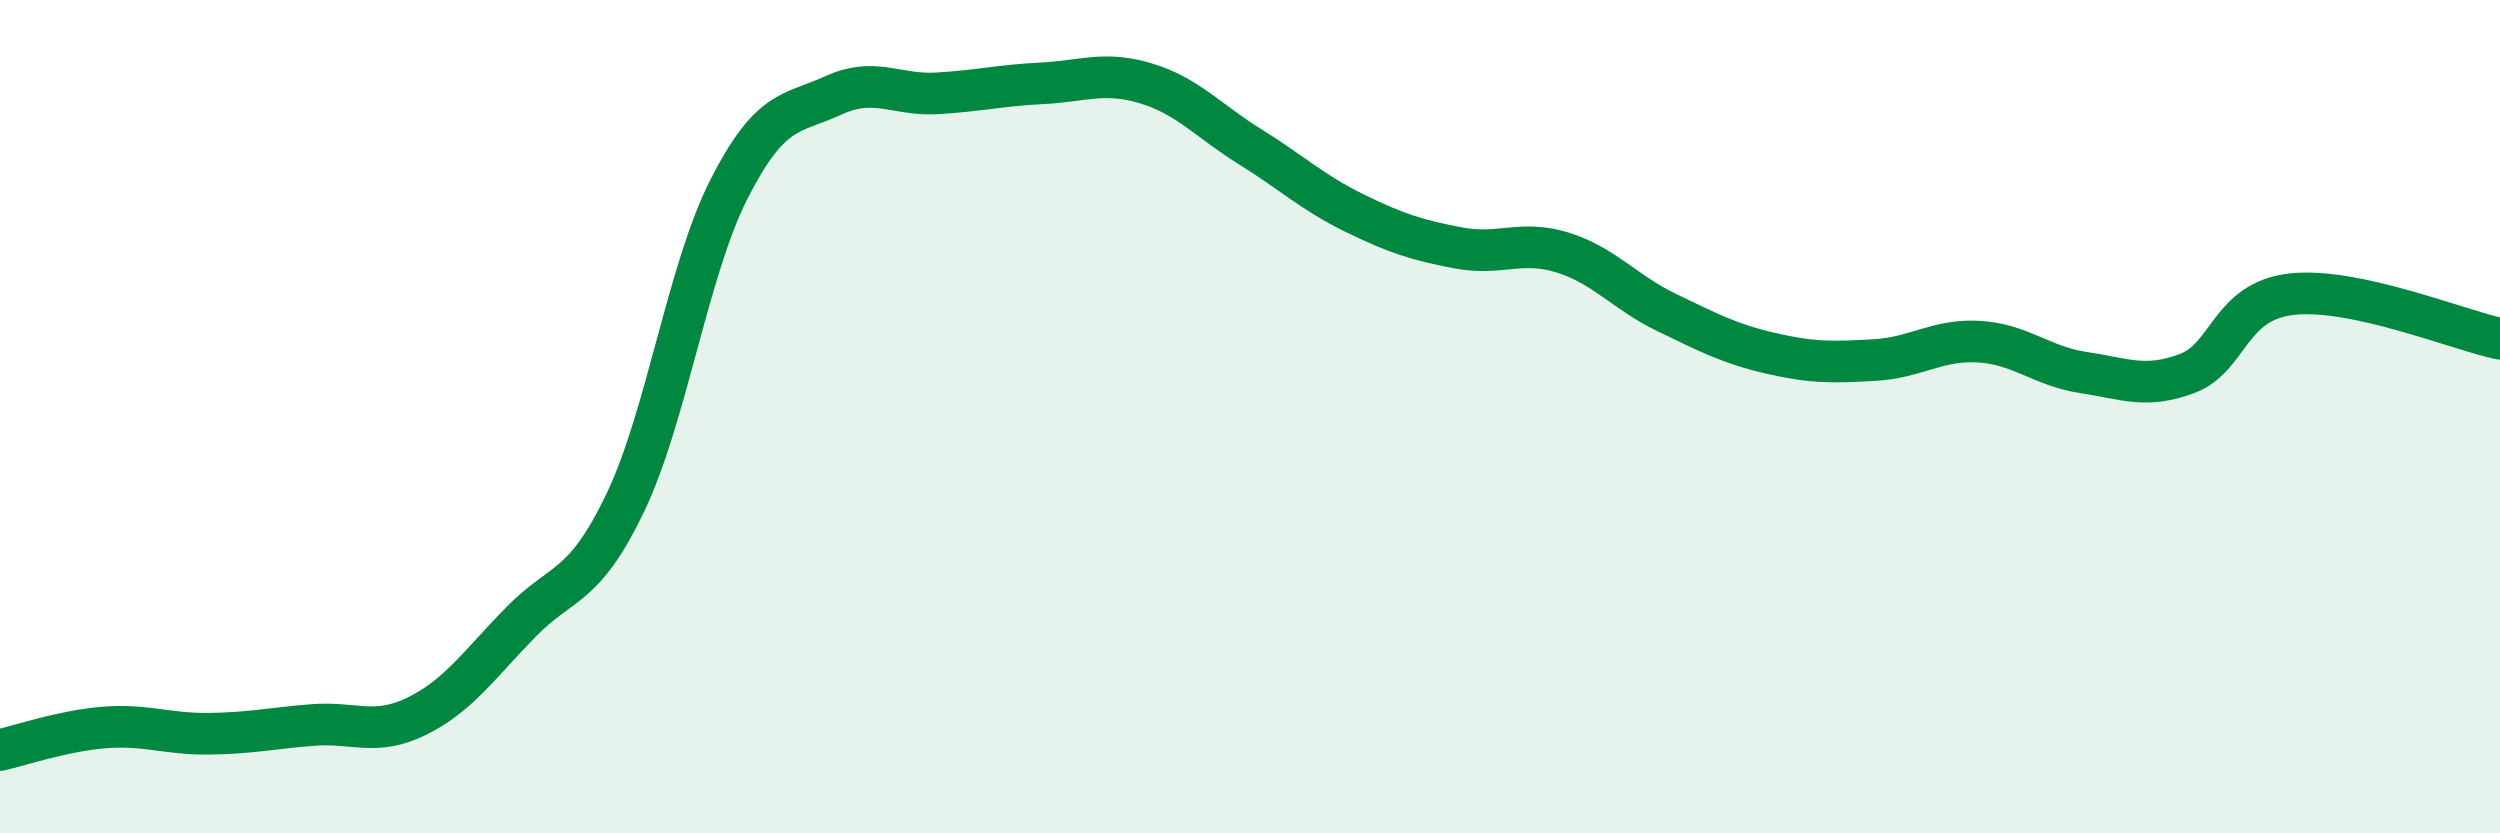 
    <svg width="60" height="20" viewBox="0 0 60 20" xmlns="http://www.w3.org/2000/svg">
      <path
        d="M 0,18 C 0.5,17.89 1.5,17.54 2.5,17.46 C 3.5,17.38 4,17.62 5,17.61 C 6,17.6 6.5,17.48 7.5,17.4 C 8.5,17.32 9,17.68 10,17.19 C 11,16.7 11.5,15.95 12.5,14.93 C 13.5,13.91 14,14.16 15,12.08 C 16,10 16.5,6.49 17.5,4.53 C 18.5,2.57 19,2.75 20,2.29 C 21,1.83 21.5,2.3 22.5,2.24 C 23.5,2.18 24,2.05 25,2 C 26,1.95 26.5,1.7 27.5,2 C 28.5,2.3 29,2.9 30,3.52 C 31,4.14 31.5,4.62 32.5,5.11 C 33.5,5.6 34,5.76 35,5.95 C 36,6.14 36.5,5.75 37.5,6.06 C 38.5,6.37 39,7.02 40,7.5 C 41,7.98 41.5,8.25 42.5,8.48 C 43.5,8.71 44,8.7 45,8.64 C 46,8.58 46.5,8.14 47.5,8.2 C 48.5,8.26 49,8.79 50,8.94 C 51,9.09 51.5,9.34 52.5,8.96 C 53.5,8.58 53.5,7.23 55,7.06 C 56.5,6.89 59,7.92 60,8.13L60 20L0 20Z"
        fill="#008740"
        opacity="0.1"
        stroke-linecap="round"
        stroke-linejoin="round"
      />
      <path
        d="M 0,18 C 0.5,17.89 1.5,17.54 2.5,17.46 C 3.5,17.38 4,17.62 5,17.61 C 6,17.6 6.5,17.48 7.5,17.4 C 8.5,17.32 9,17.68 10,17.19 C 11,16.7 11.5,15.95 12.5,14.93 C 13.5,13.91 14,14.16 15,12.08 C 16,10 16.5,6.49 17.5,4.53 C 18.5,2.57 19,2.75 20,2.29 C 21,1.83 21.5,2.3 22.5,2.24 C 23.5,2.18 24,2.05 25,2 C 26,1.95 26.5,1.7 27.5,2 C 28.5,2.3 29,2.9 30,3.52 C 31,4.14 31.5,4.62 32.5,5.11 C 33.5,5.6 34,5.76 35,5.95 C 36,6.14 36.5,5.75 37.5,6.06 C 38.5,6.37 39,7.02 40,7.5 C 41,7.98 41.5,8.25 42.5,8.48 C 43.5,8.71 44,8.7 45,8.64 C 46,8.58 46.5,8.14 47.5,8.2 C 48.5,8.26 49,8.79 50,8.94 C 51,9.09 51.5,9.34 52.5,8.96 C 53.5,8.58 53.5,7.23 55,7.06 C 56.5,6.89 59,7.92 60,8.13"
        stroke="#008740"
        stroke-width="1"
        fill="none"
        stroke-linecap="round"
        stroke-linejoin="round"
      />
    </svg>
  